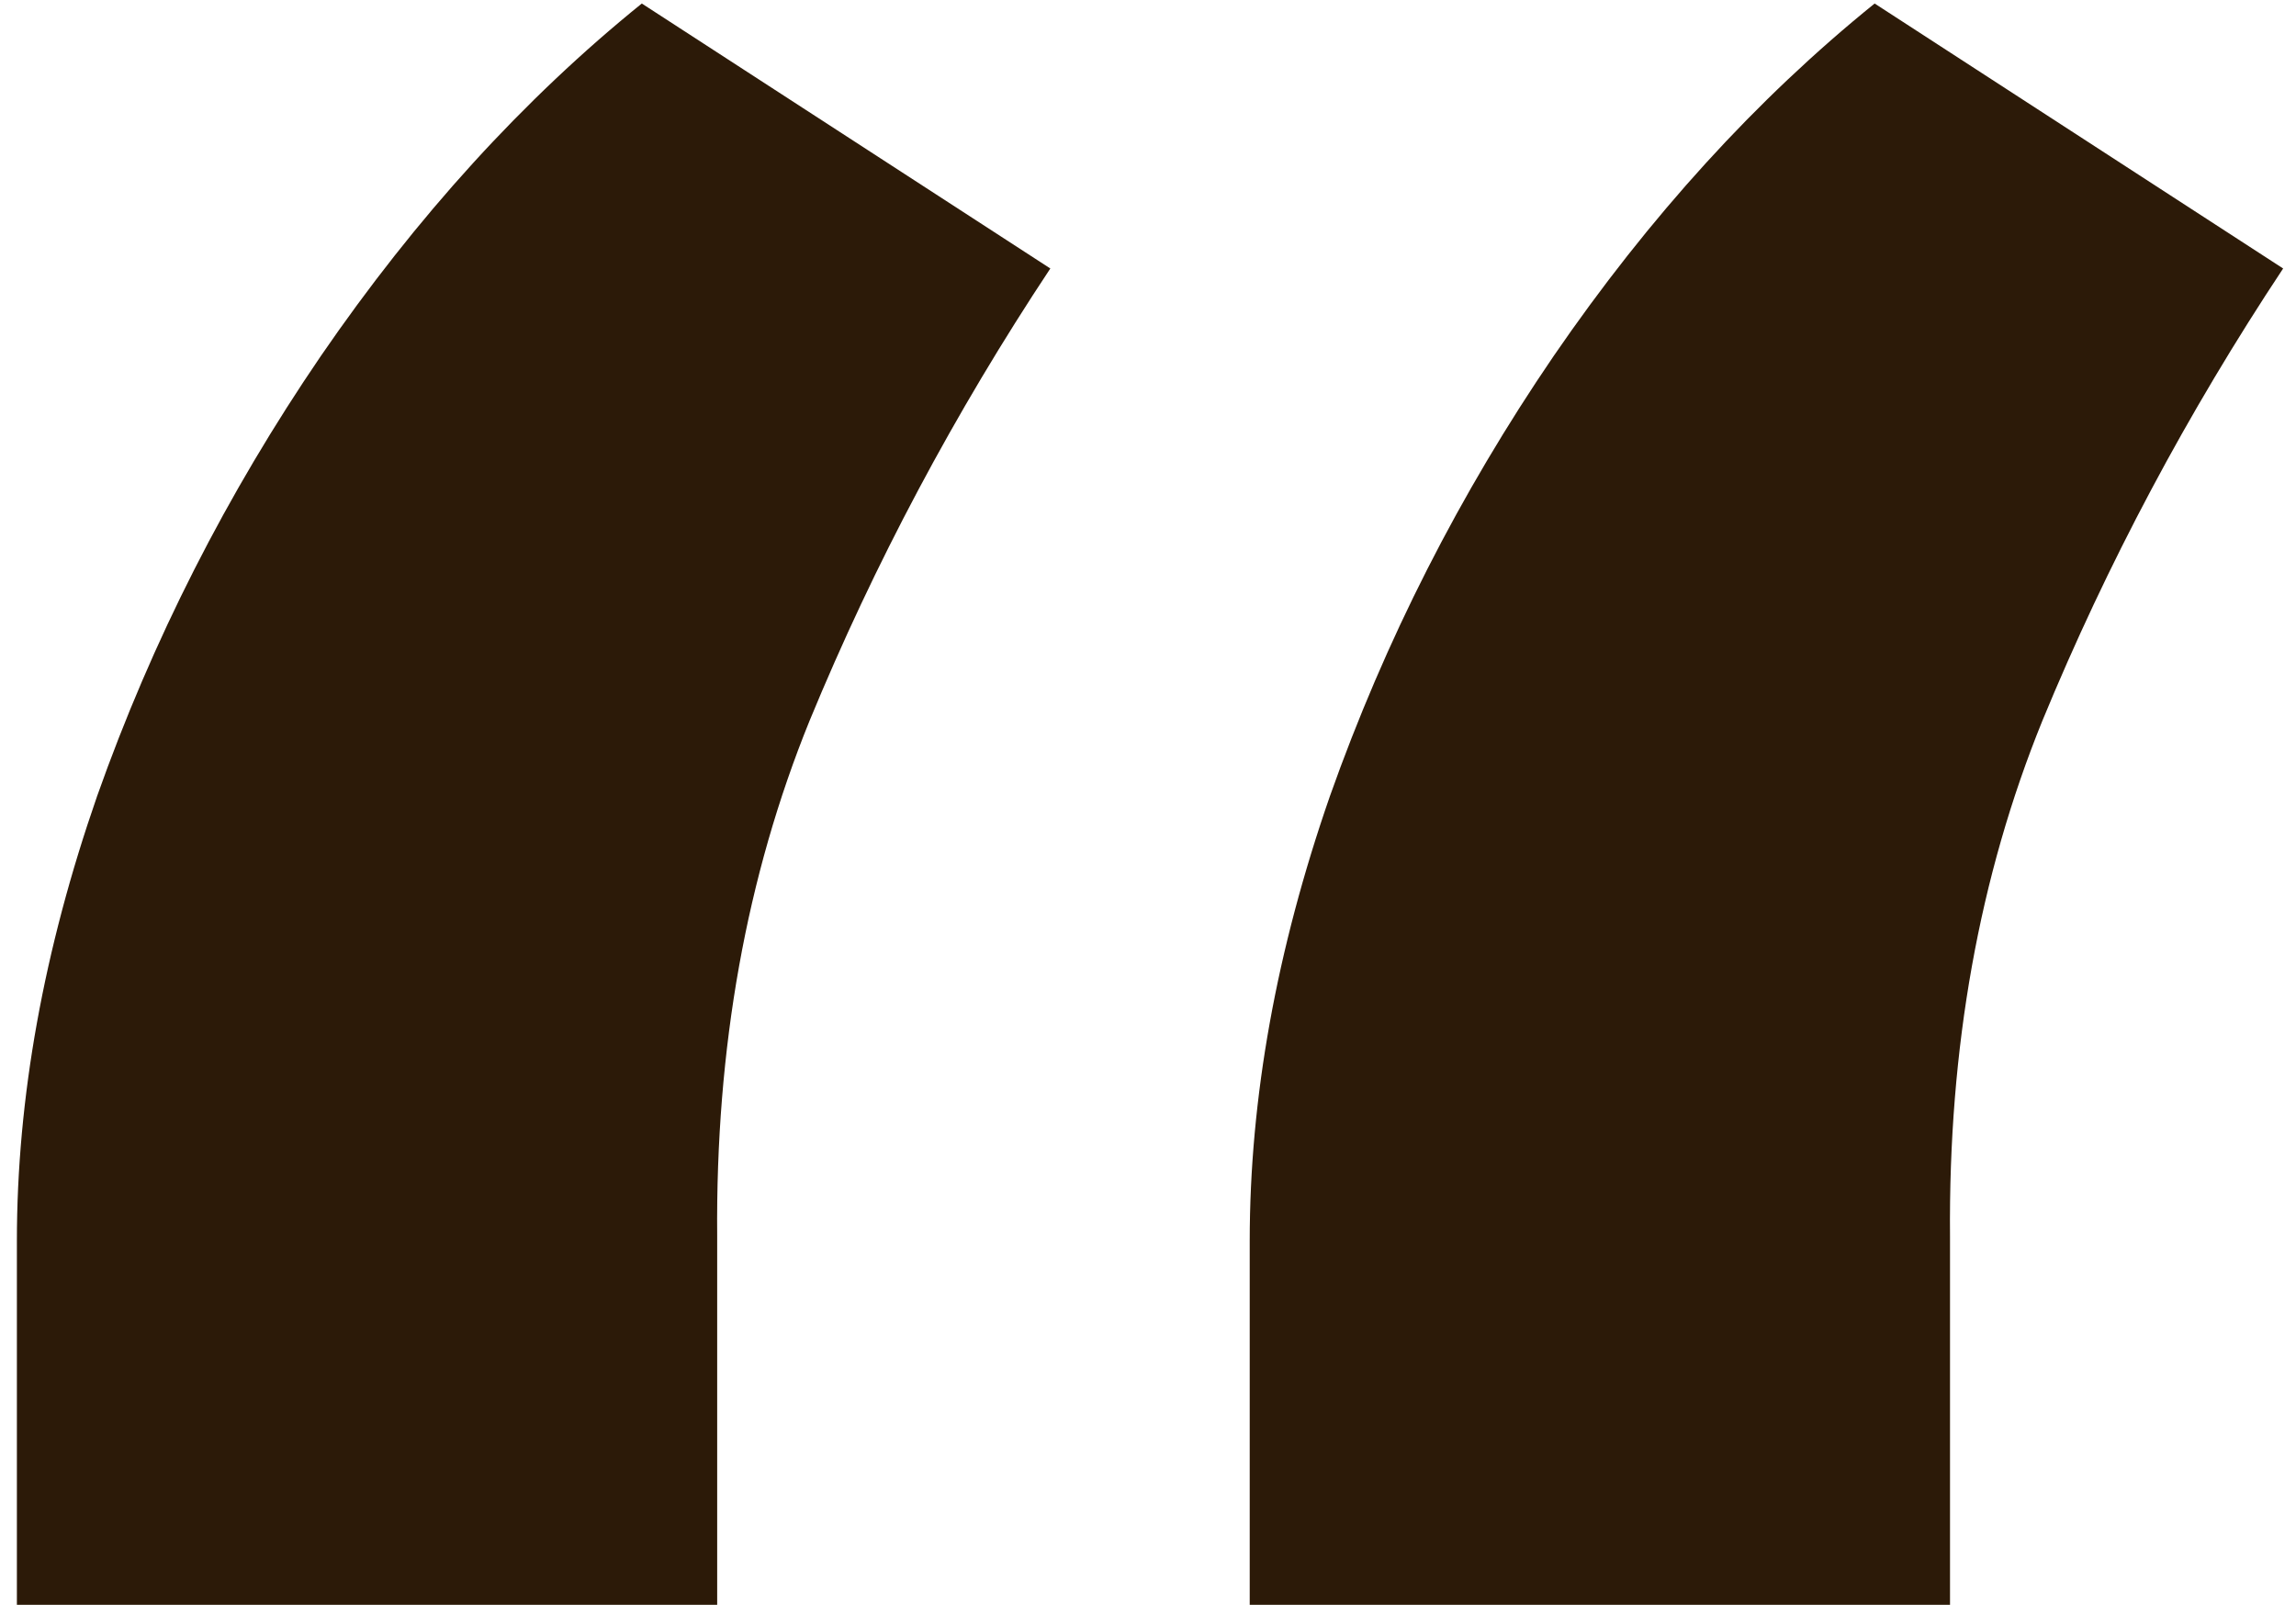 <svg width="113" height="79" viewBox="0 0 113 79" fill="none" xmlns="http://www.w3.org/2000/svg">
<path d="M0.831 85.5V61.087C0.831 54.066 2.148 46.766 4.781 39.186C7.493 31.527 11.163 24.307 15.79 17.526C20.498 10.664 25.763 4.88 31.587 0.173L51.693 13.217C46.985 20.318 43.036 27.738 39.845 35.477C36.733 43.136 35.217 51.593 35.297 60.847V85.5H0.831ZM61.506 85.5V61.087C61.506 54.066 62.822 46.766 65.455 39.186C68.168 31.527 71.838 24.307 76.465 17.526C81.172 10.664 86.438 4.88 92.262 0.173L112.367 13.217C107.66 20.318 103.71 27.738 100.519 35.477C97.408 43.136 95.892 51.593 95.972 60.847V85.5H61.506Z" fill="#2C1A08"/>
</svg>
